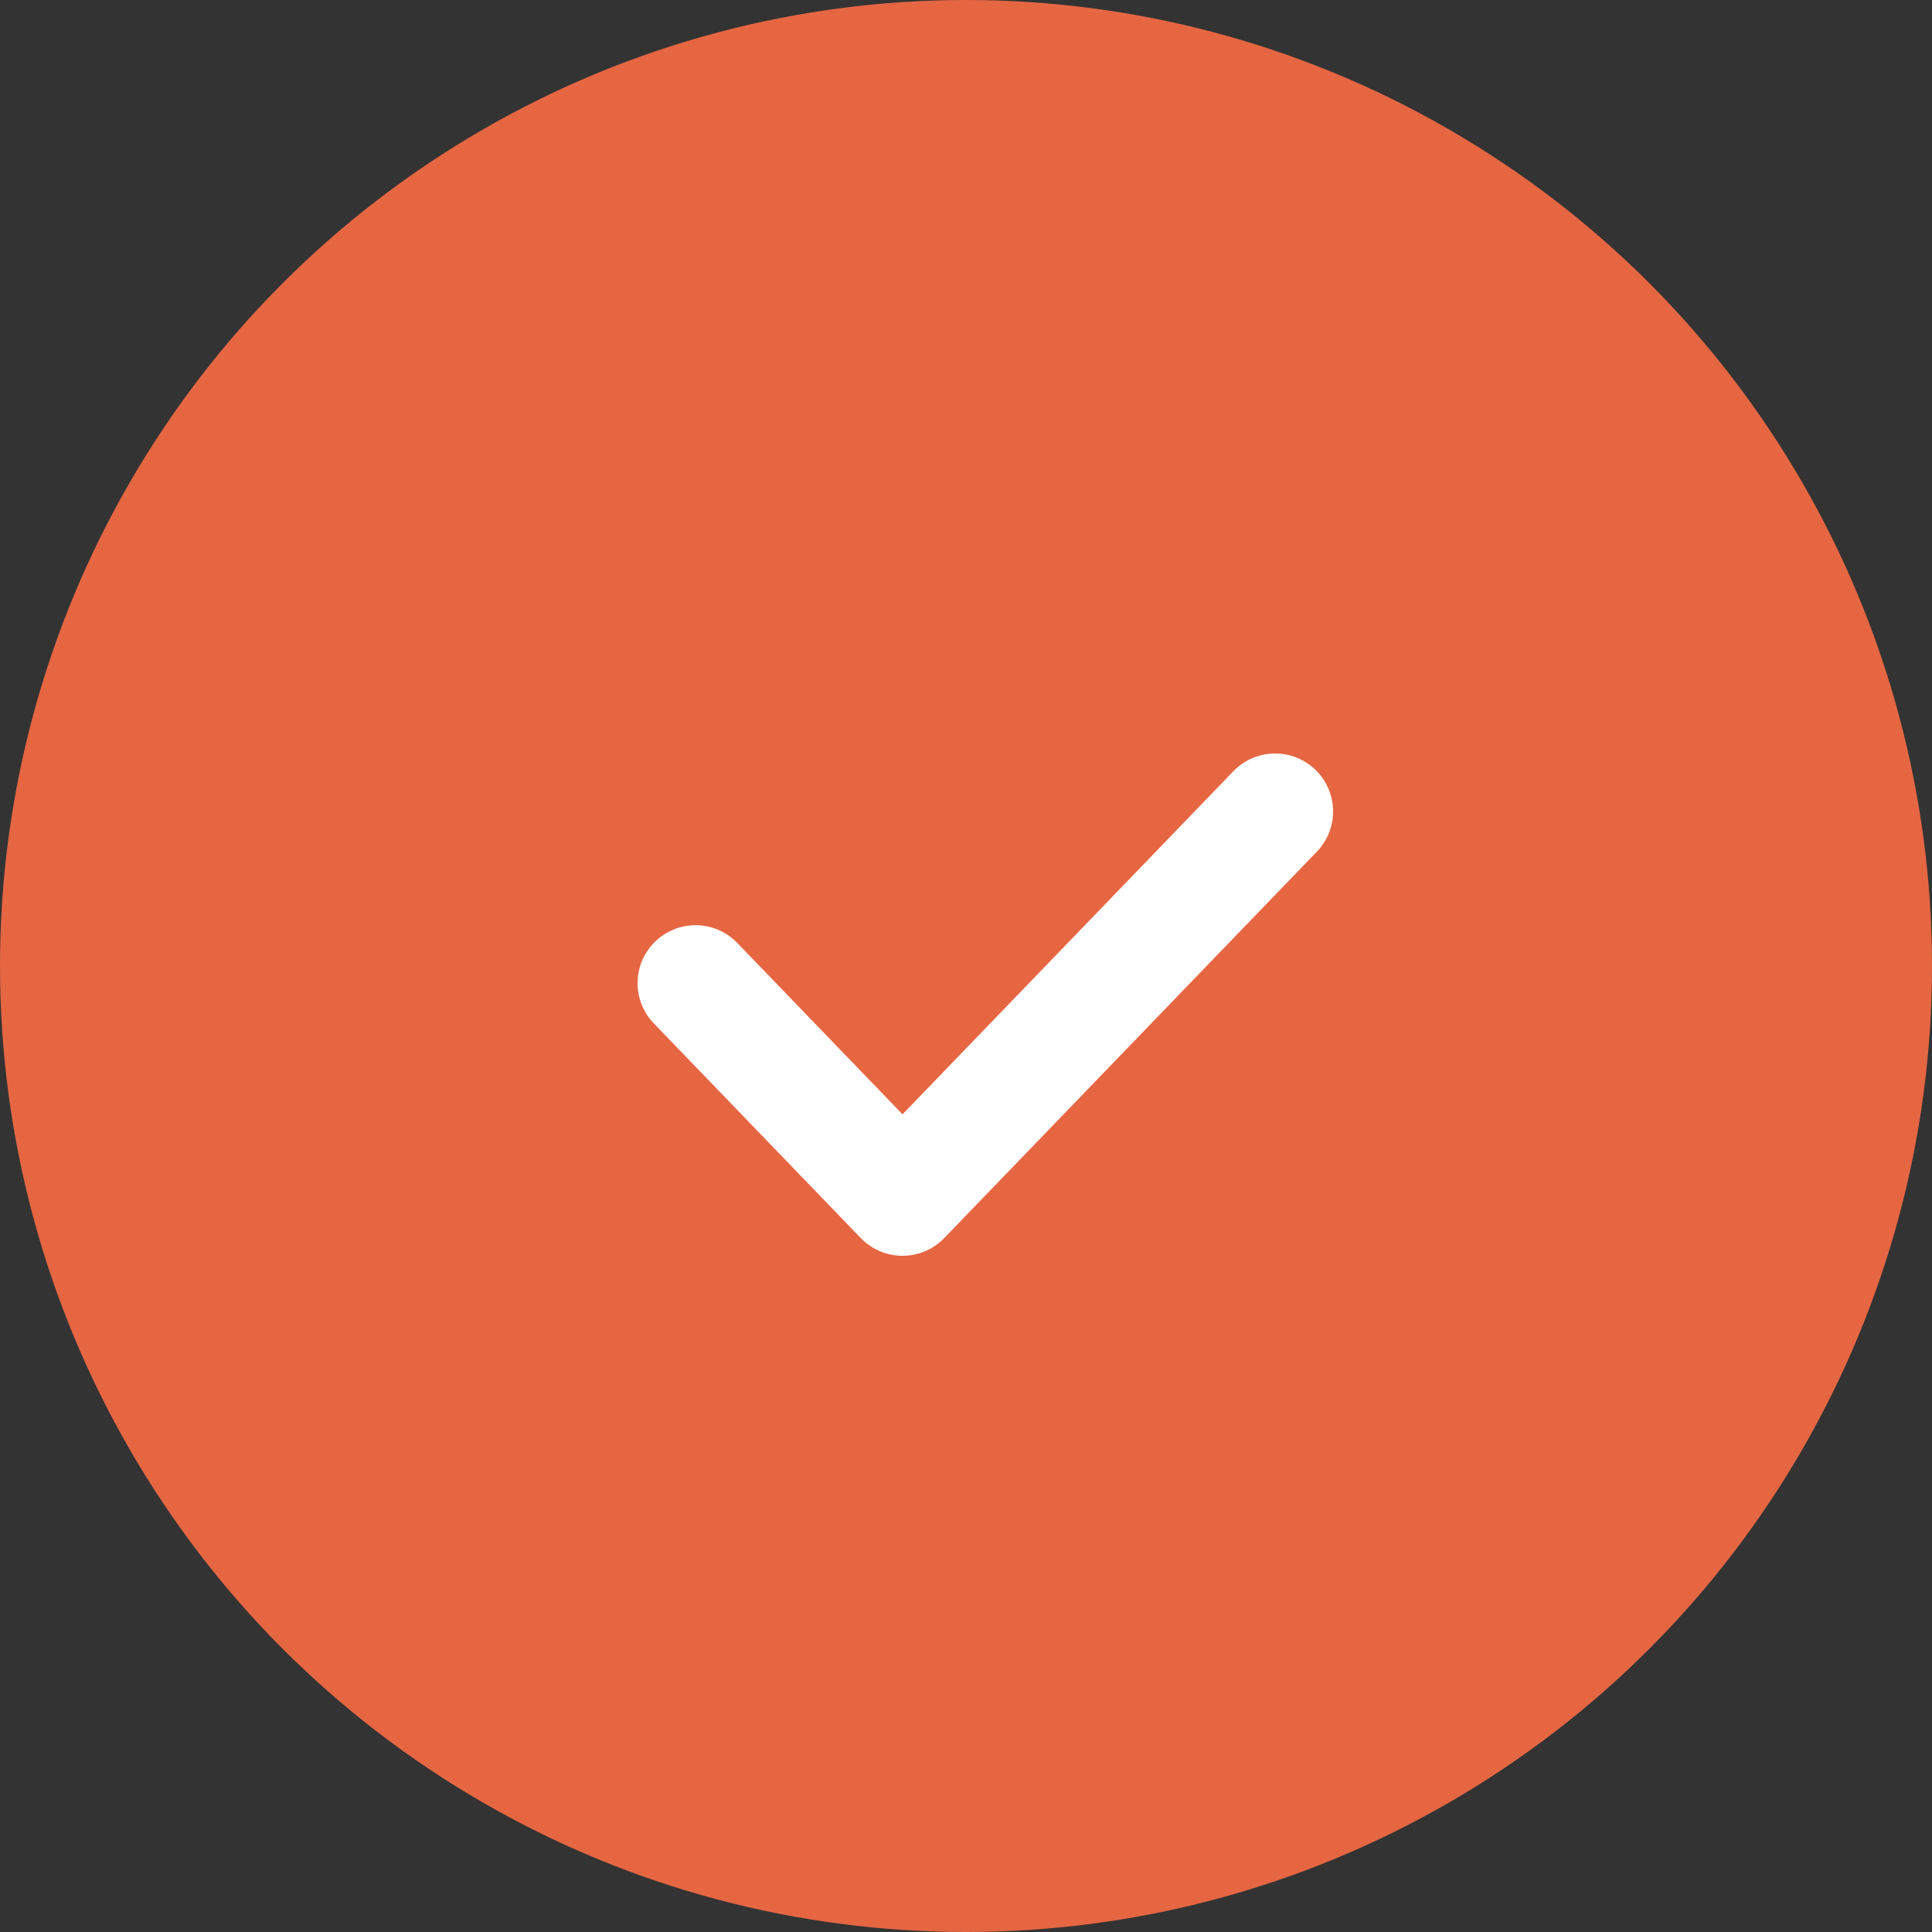 <?xml version="1.0" encoding="UTF-8"?> <svg xmlns="http://www.w3.org/2000/svg" width="50" height="50" viewBox="0 0 50 50" fill="none"><rect x="0" y="0" width="50" height="50" fill="#333333" stroke="none"/> <circle cx="25" cy="25" r="25" fill="#E66642"></circle> <path d="M18 25.444L23.357 31L33 21" stroke="white" stroke-width="3" stroke-linecap="round" stroke-linejoin="round"></path> </svg> 